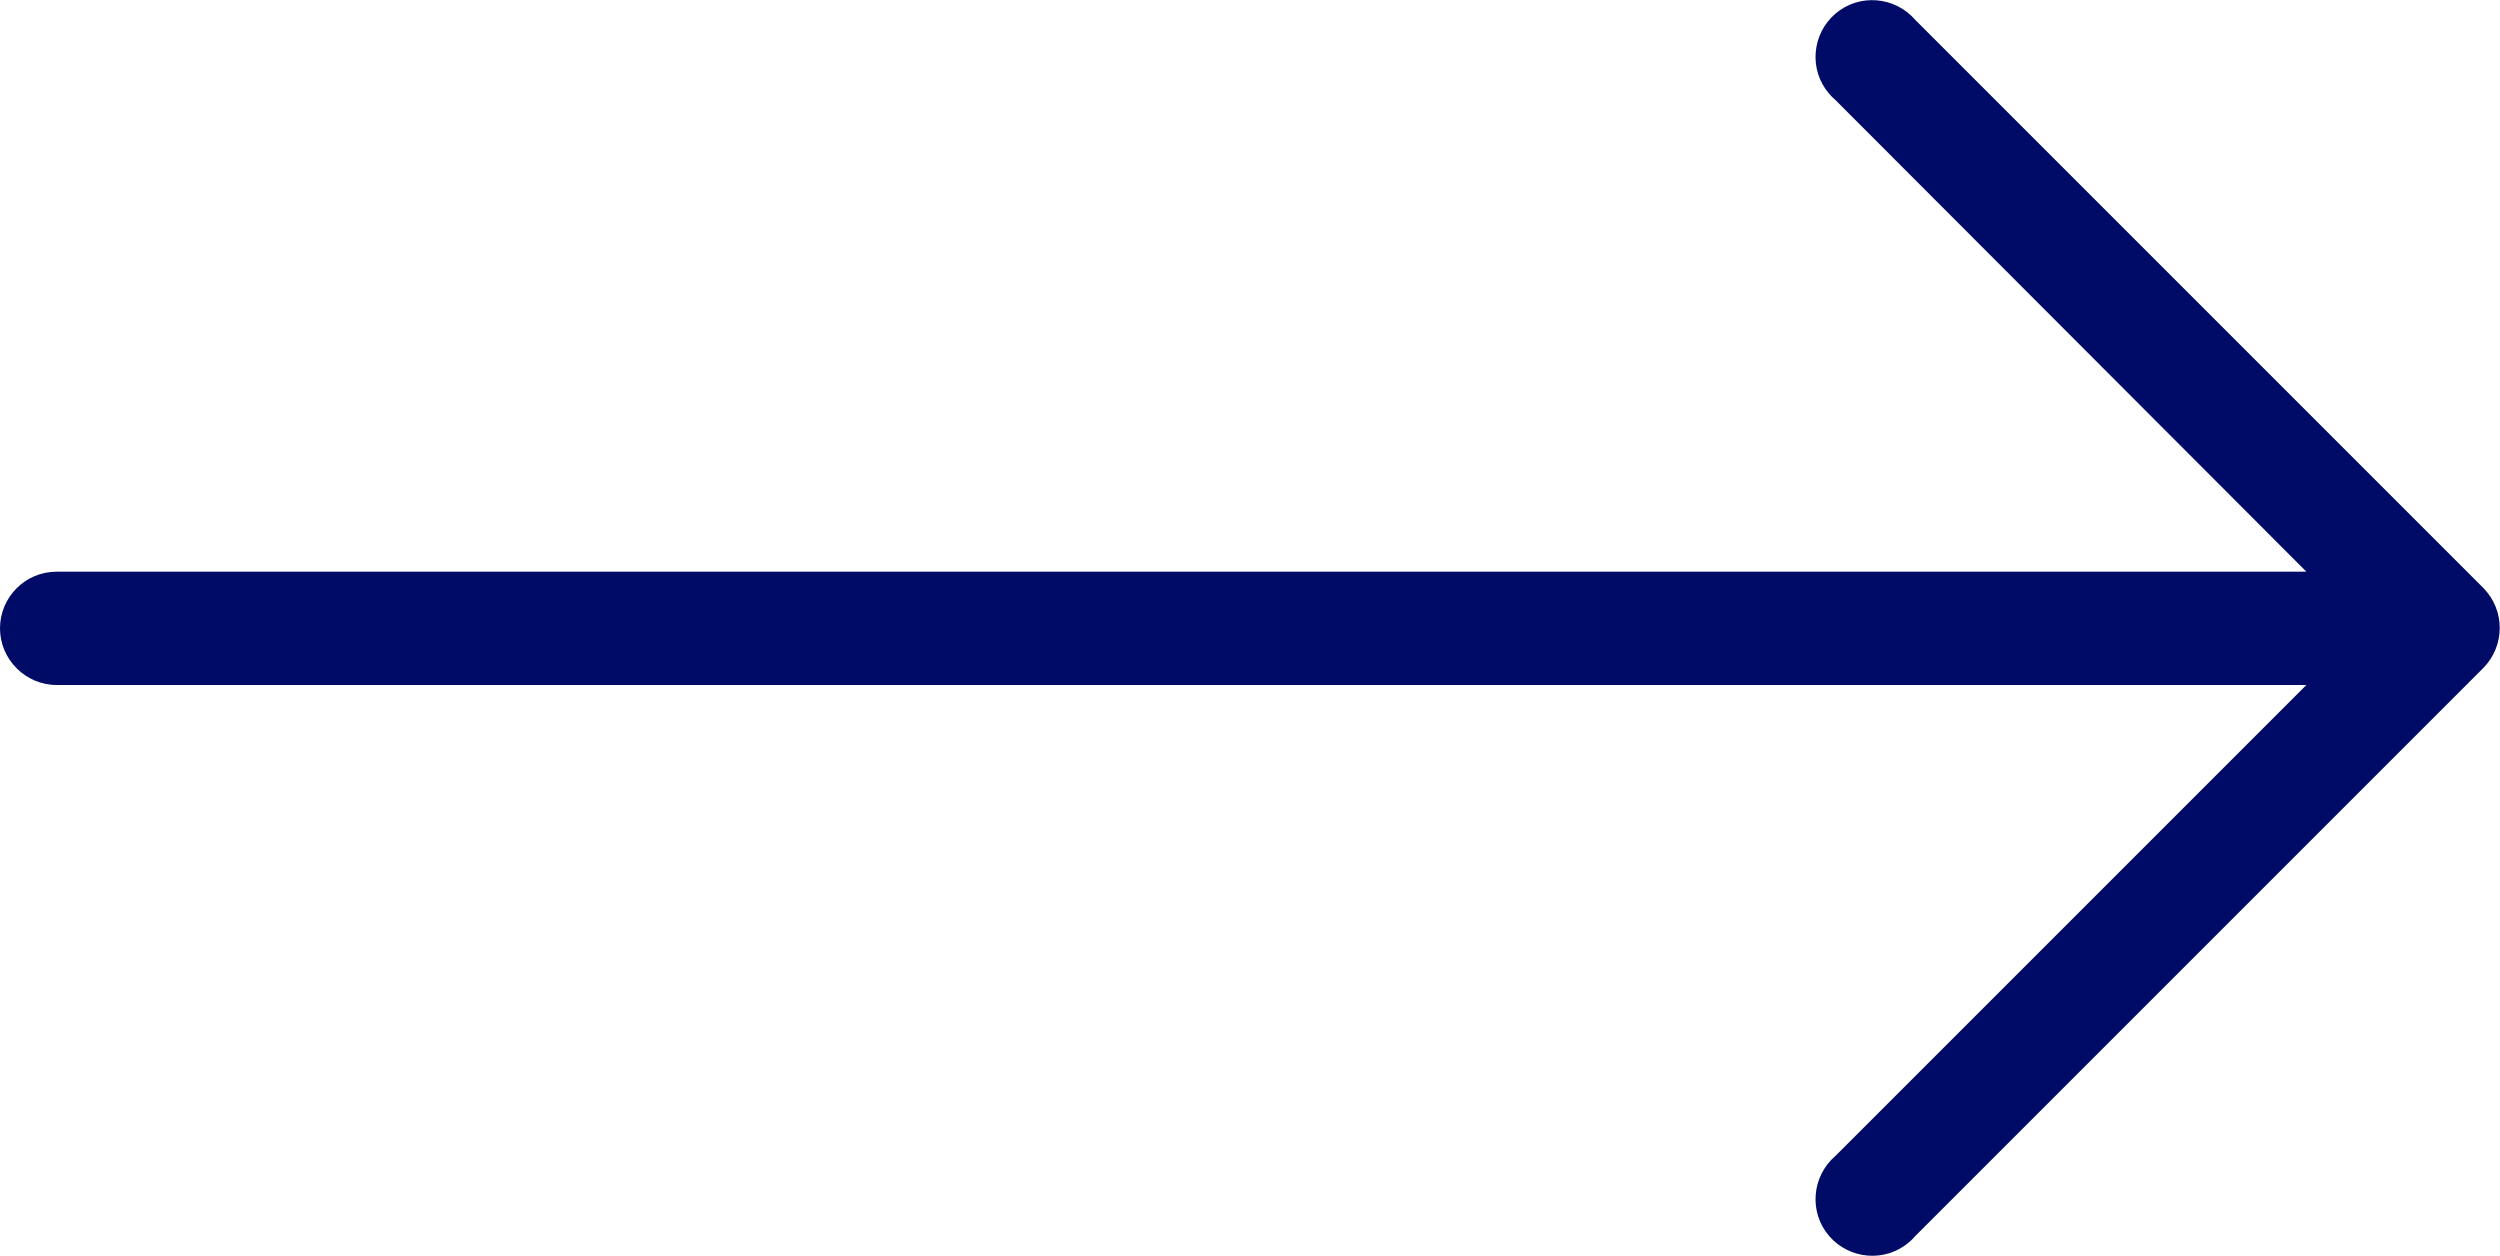 <?xml version="1.0" encoding="UTF-8"?><svg id="_レイヤー_2" xmlns="http://www.w3.org/2000/svg" viewBox="0 0 67.52 33.93"><defs><style>.cls-1{fill:#000b67;}</style></defs><g id="_レイアウト"><path class="cls-1" d="M67.07,15.88h0L51.73,.54c-.55-.64-1.52-.72-2.16-.17-.64,.55-.72,1.52-.17,2.16,.05,.06,.11,.12,.17,.17l12.72,12.74H1.53c-.85,0-1.53,.69-1.53,1.53s.69,1.53,1.53,1.53H62.29l-12.72,12.72c-.64,.55-.72,1.52-.17,2.16,.55,.64,1.52,.72,2.16,.17,.06-.05,.12-.11,.17-.17l15.34-15.34c.59-.6,.59-1.56,0-2.16Z"/></g></svg>